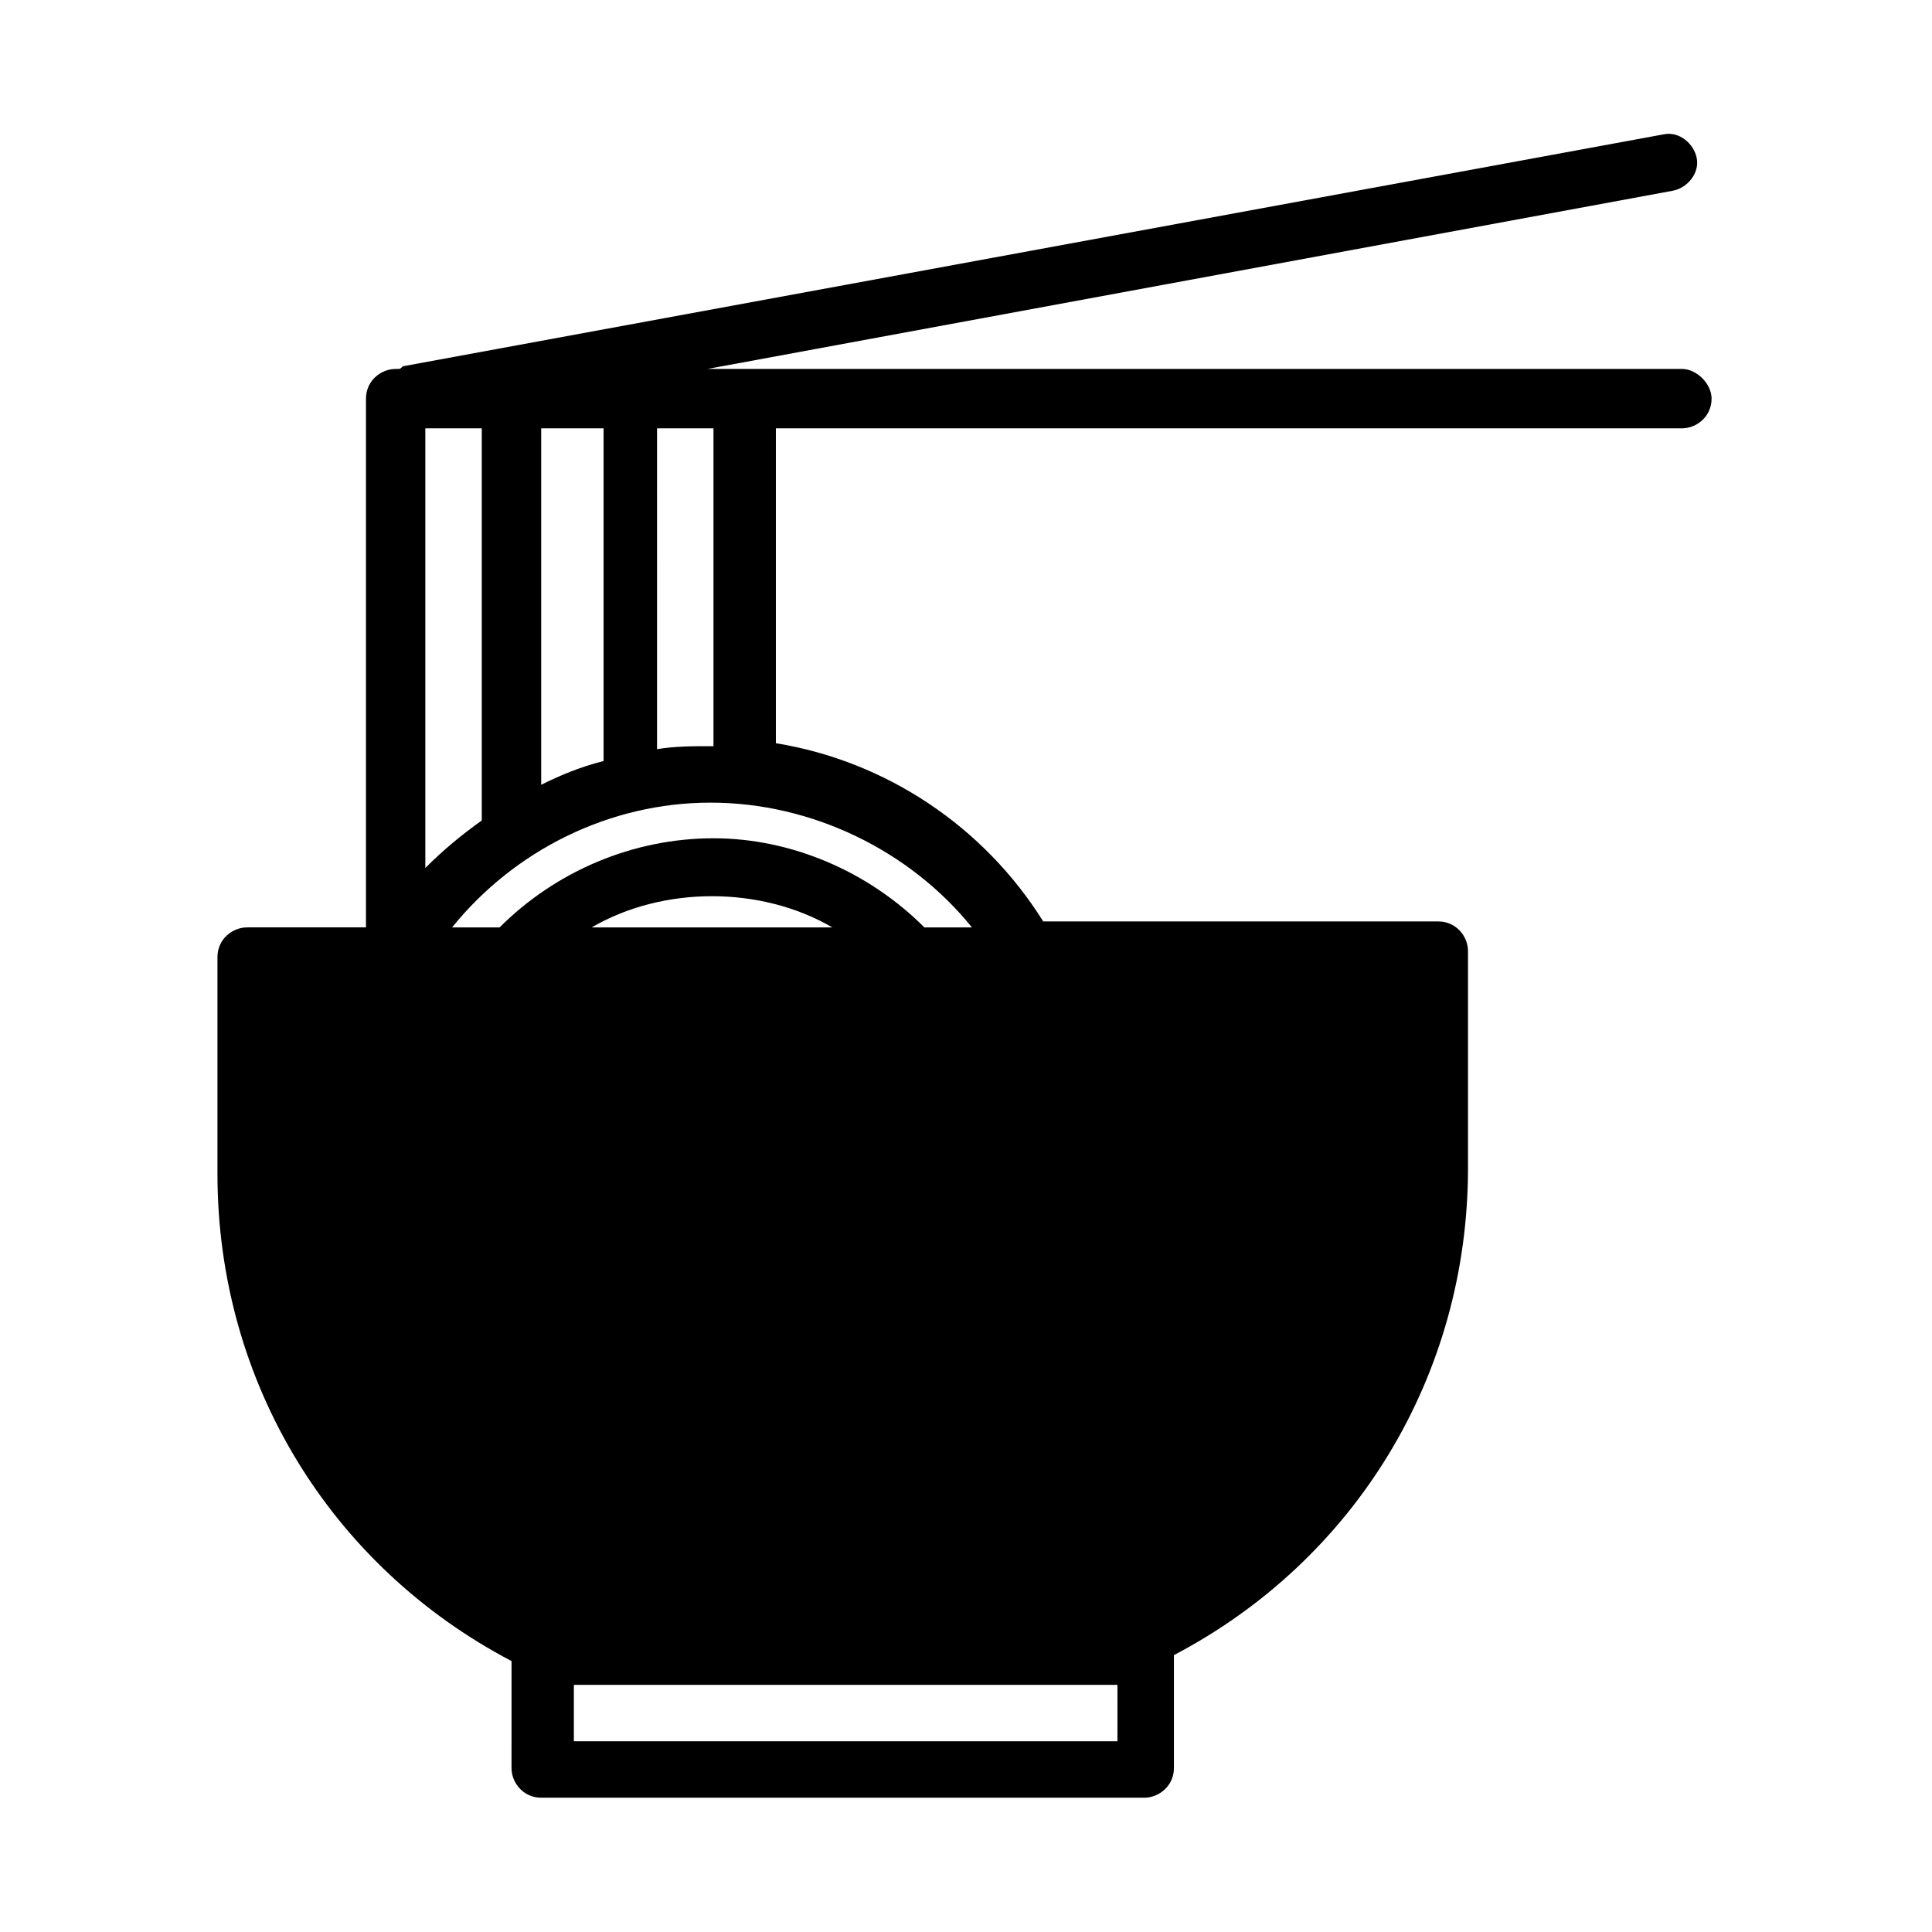 <?xml version="1.0" encoding="UTF-8"?>
<!-- Uploaded to: ICON Repo, www.iconrepo.com, Generator: ICON Repo Mixer Tools -->
<svg fill="#000000" width="800px" height="800px" version="1.1" viewBox="144 144 512 512" xmlns="http://www.w3.org/2000/svg">
 <path d="m589.71 241.77h-258.2l255.84-47.23c3.938-0.789 7.086-4.723 6.297-8.66-0.785-3.934-4.723-7.086-8.656-6.297l-333.77 61.402c-0.789 0-0.789 0.789-1.574 0.789h-0.789c-3.938 0-7.871 3.148-7.871 7.871v140.12h-31.488c-3.938 0-7.871 3.148-7.871 7.871v57.465c0 55.105 29.914 103.91 77.934 129.1l-0.004 28.34c0 3.938 3.148 7.871 7.871 7.871h159.8c3.938 0 7.871-3.148 7.871-7.871v-29.914c48.02-25.191 77.934-73.996 77.934-129.1v-57.465c0-3.938-3.148-7.871-7.871-7.871h-104.7c-15.742-25.191-41.723-42.508-70.848-47.23v-83.445h240.1c3.938 0 7.871-3.148 7.871-7.871 0-3.938-3.938-7.875-7.871-7.875zm-302.29 110.21v-94.465h16.531v88.168c-6.297 1.574-11.809 3.934-16.531 6.297zm-30.703 22.039v-116.5h14.957v103.91c-5.508 3.938-10.234 7.871-14.957 12.594zm184.21 231.44h-144.85v-14.957h144.06l-0.004 14.957zm-140.12-215.69c18.895-11.02 44.871-11.02 63.762 0zm100.76 0h-12.594c-14.957-14.957-35.426-23.617-55.891-23.617-21.254 0-41.723 8.66-56.68 23.617h-12.594c16.531-20.469 41.723-33.062 68.488-33.062 26.758 0 52.738 12.594 69.27 33.062zm-67.699-48.02h-1.574c-4.723 0-9.445 0-14.168 0.789l-0.004-85.02h14.957v84.23z"/>
</svg>